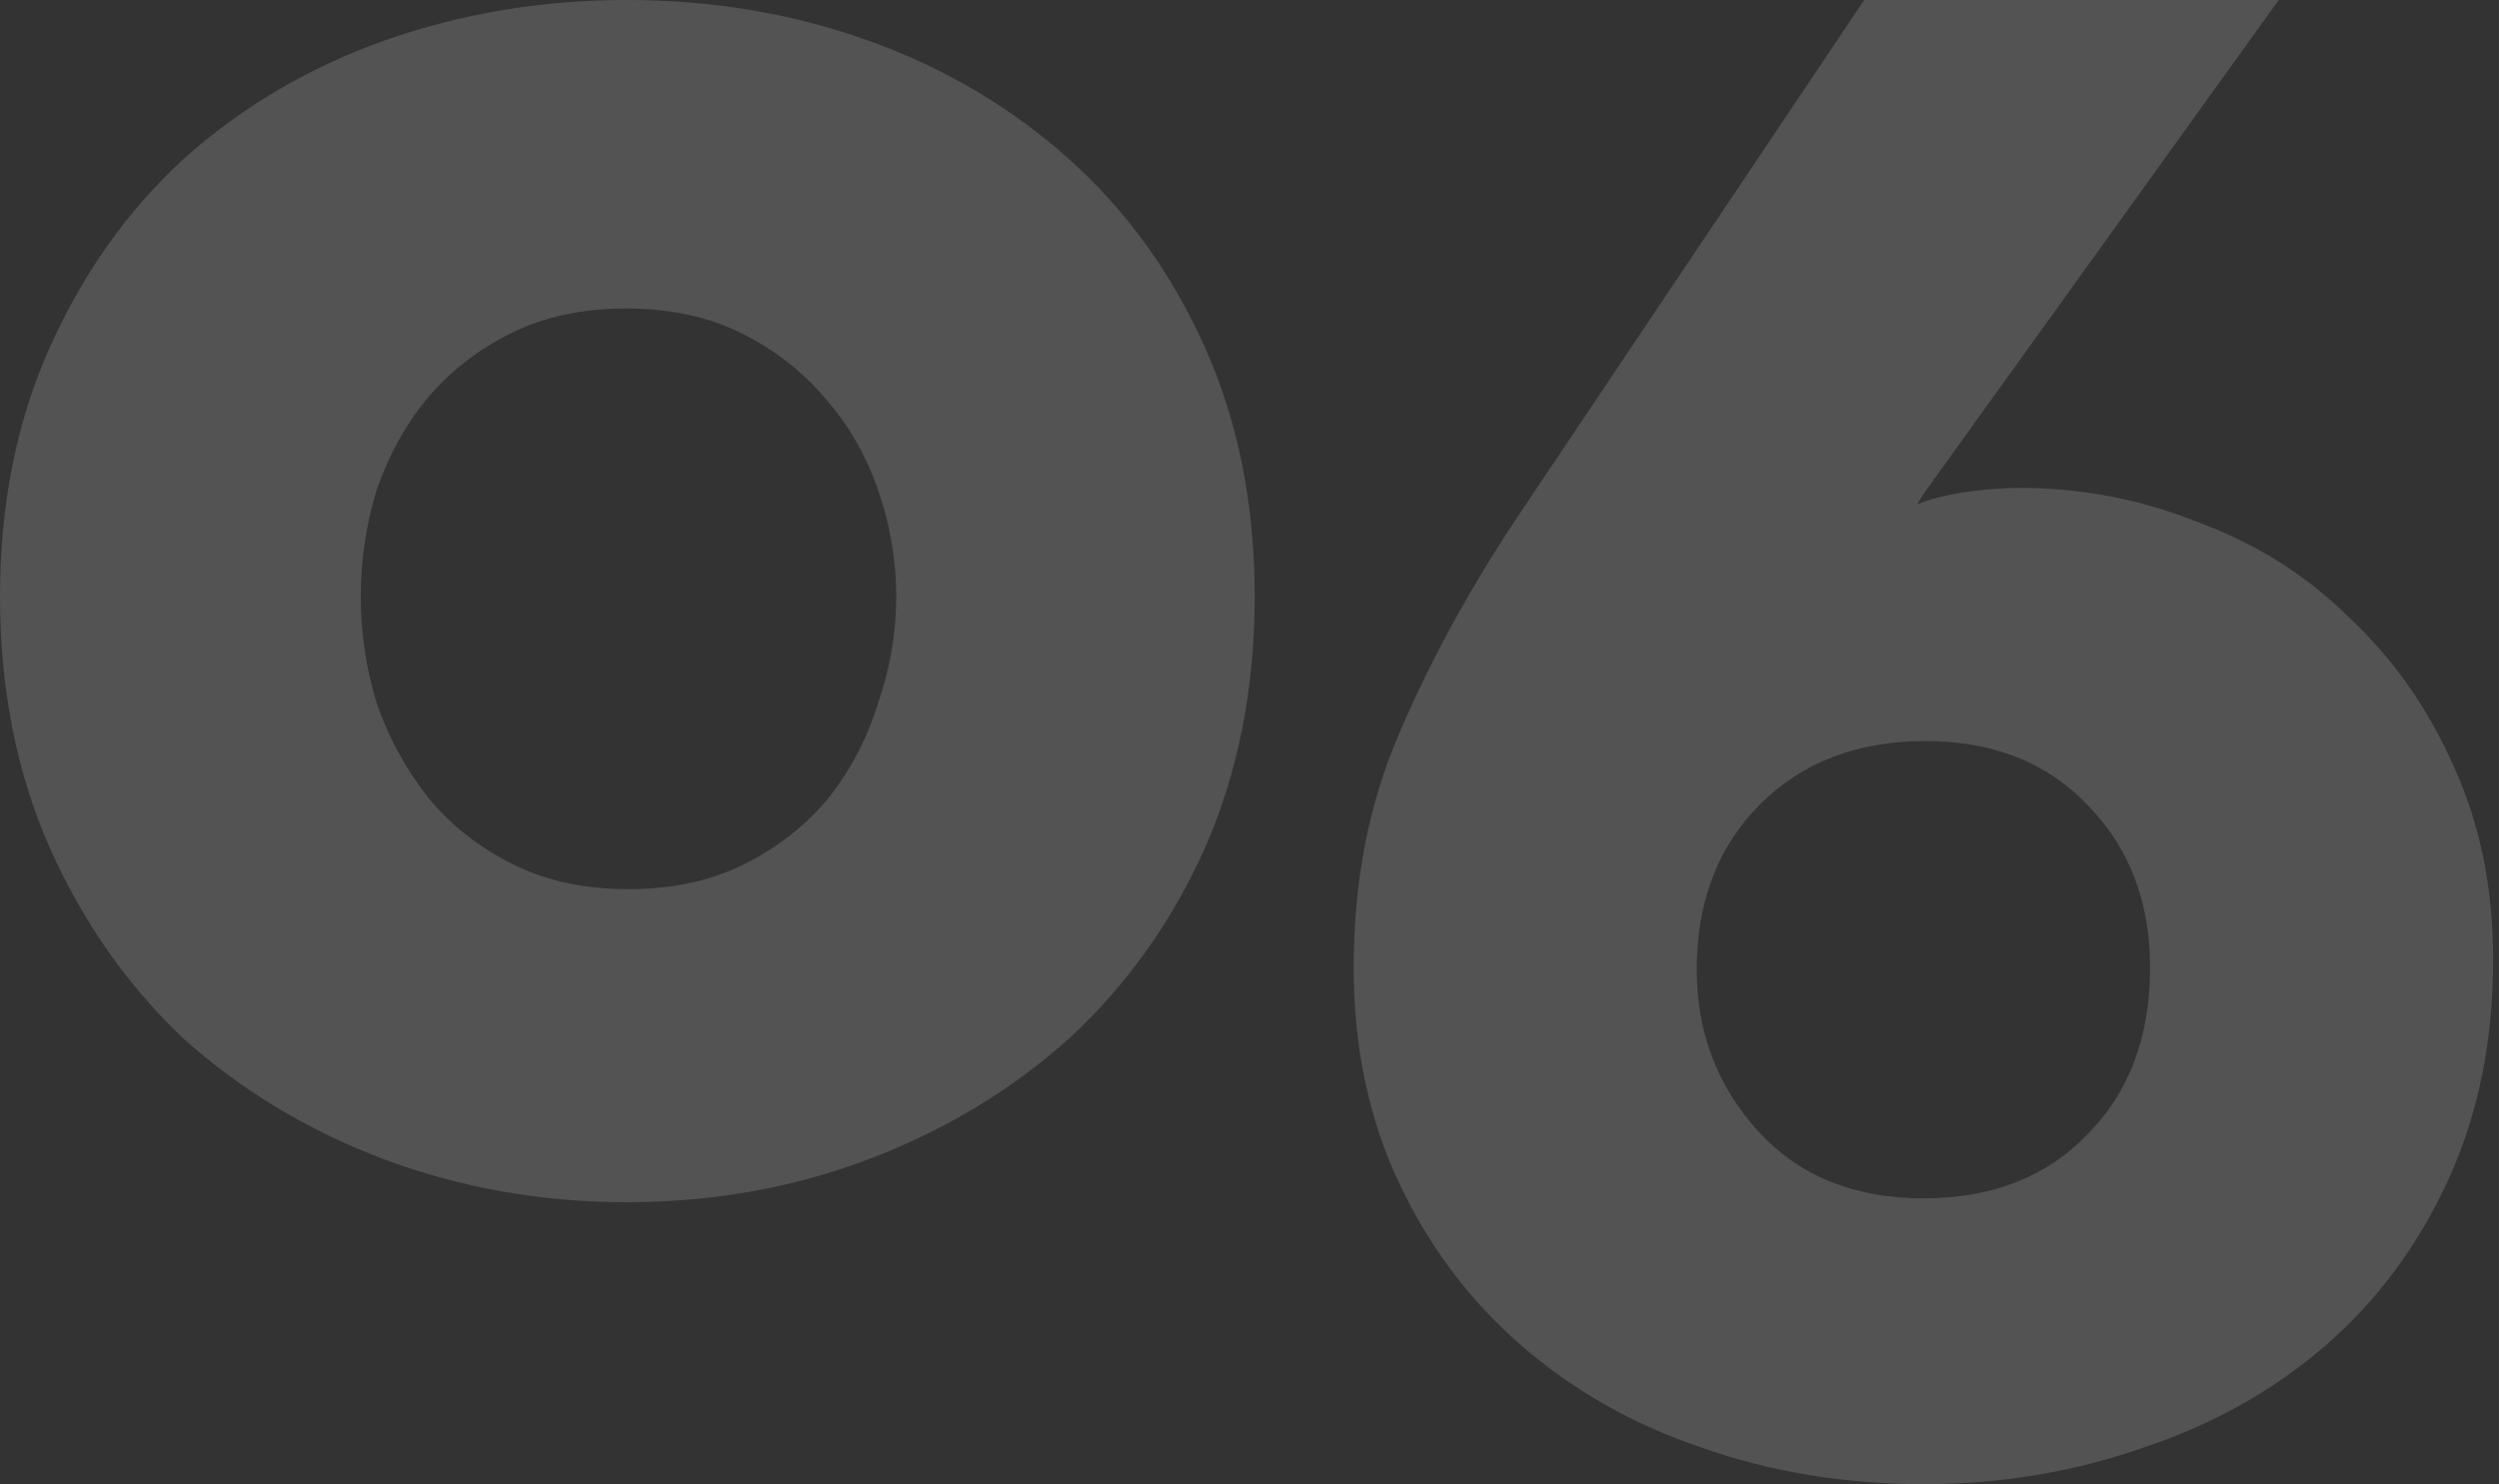 <svg width="404" height="240" viewBox="0 0 404 240" fill="none" xmlns="http://www.w3.org/2000/svg">
<rect x="0" y="0" width="404" height="240" fill="#333333" stroke="none"/>
<path d="M202.843 96.469C202.843 111.386 200.153 124.958 194.773 137.185C189.393 149.167 182.057 159.438 172.765 167.996C163.472 176.311 152.713 182.791 140.486 187.437C128.259 192.083 115.177 194.406 101.238 194.406C87.544 194.406 74.461 192.083 61.99 187.437C49.763 182.791 39.004 176.311 29.711 167.996C20.663 159.438 13.45 149.167 8.07 137.185C2.69 124.958 0 111.386 0 96.469C0 81.553 2.69 68.103 8.07 56.121C13.45 44.139 20.663 33.99 29.711 25.676C39.004 17.362 49.763 11.004 61.99 6.602C74.461 2.201 87.544 0 101.238 0C115.177 0 128.259 2.201 140.486 6.602C152.713 11.004 163.472 17.362 172.765 25.676C182.057 33.99 189.393 44.139 194.773 56.121C200.153 68.103 202.843 81.553 202.843 96.469ZM144.888 96.469C144.888 90.601 143.91 84.854 141.953 79.23C139.997 73.605 137.185 68.715 133.517 64.558C129.849 60.156 125.325 56.61 119.945 53.92C114.565 51.23 108.33 49.885 101.238 49.885C94.146 49.885 87.911 51.23 82.531 53.92C77.151 56.61 72.627 60.156 68.959 64.558C65.536 68.715 62.846 73.605 60.889 79.23C59.178 84.854 58.322 90.601 58.322 96.469C58.322 102.338 59.178 108.085 60.889 113.709C62.846 119.334 65.658 124.469 69.326 129.115C72.994 133.517 77.518 137.063 82.898 139.752C88.278 142.442 94.513 143.787 101.605 143.787C108.696 143.787 114.932 142.442 120.312 139.752C125.692 137.063 130.216 133.517 133.884 129.115C137.552 124.469 140.241 119.334 141.953 113.709C143.91 108.085 144.888 102.338 144.888 96.469Z" fill="white" fill-opacity="0.16"/>
<path d="M403.053 155.158C403.053 168.363 400.632 180.248 395.79 190.812C390.948 201.376 384.346 210.289 375.983 217.552C367.62 224.814 357.826 230.316 346.602 234.058C335.377 238.019 323.493 240 310.948 240C298.184 240 286.189 238.019 274.965 234.058C263.961 230.316 254.277 224.814 245.914 217.552C237.551 210.289 230.948 201.486 226.106 191.142C221.265 180.798 218.844 169.243 218.844 156.479C218.844 142.613 221.265 130.069 226.106 118.845C230.948 107.4 237.221 95.846 244.924 84.182L301.375 0H368.39L310.948 79.89L309.958 81.541C312.159 80.66 314.8 80 317.881 79.56C320.962 79.12 323.823 78.9 326.464 78.9C336.588 78.9 346.272 80.77 355.515 84.512C364.979 88.033 373.122 93.205 379.944 100.027C386.987 106.63 392.599 114.663 396.78 124.127C400.962 133.37 403.053 143.714 403.053 155.158ZM347.592 156.479C347.592 145.915 344.291 137.221 337.688 130.399C331.086 123.356 322.283 119.835 311.278 119.835C300.274 119.835 291.361 123.246 284.538 130.069C277.716 136.891 274.305 145.805 274.305 156.809C274.305 166.933 277.606 175.626 284.208 182.889C290.811 190.151 299.724 193.783 310.948 193.783C321.952 193.783 330.756 190.371 337.358 183.549C344.181 176.726 347.592 167.703 347.592 156.479Z" fill="white" fill-opacity="0.16"/>
</svg>
